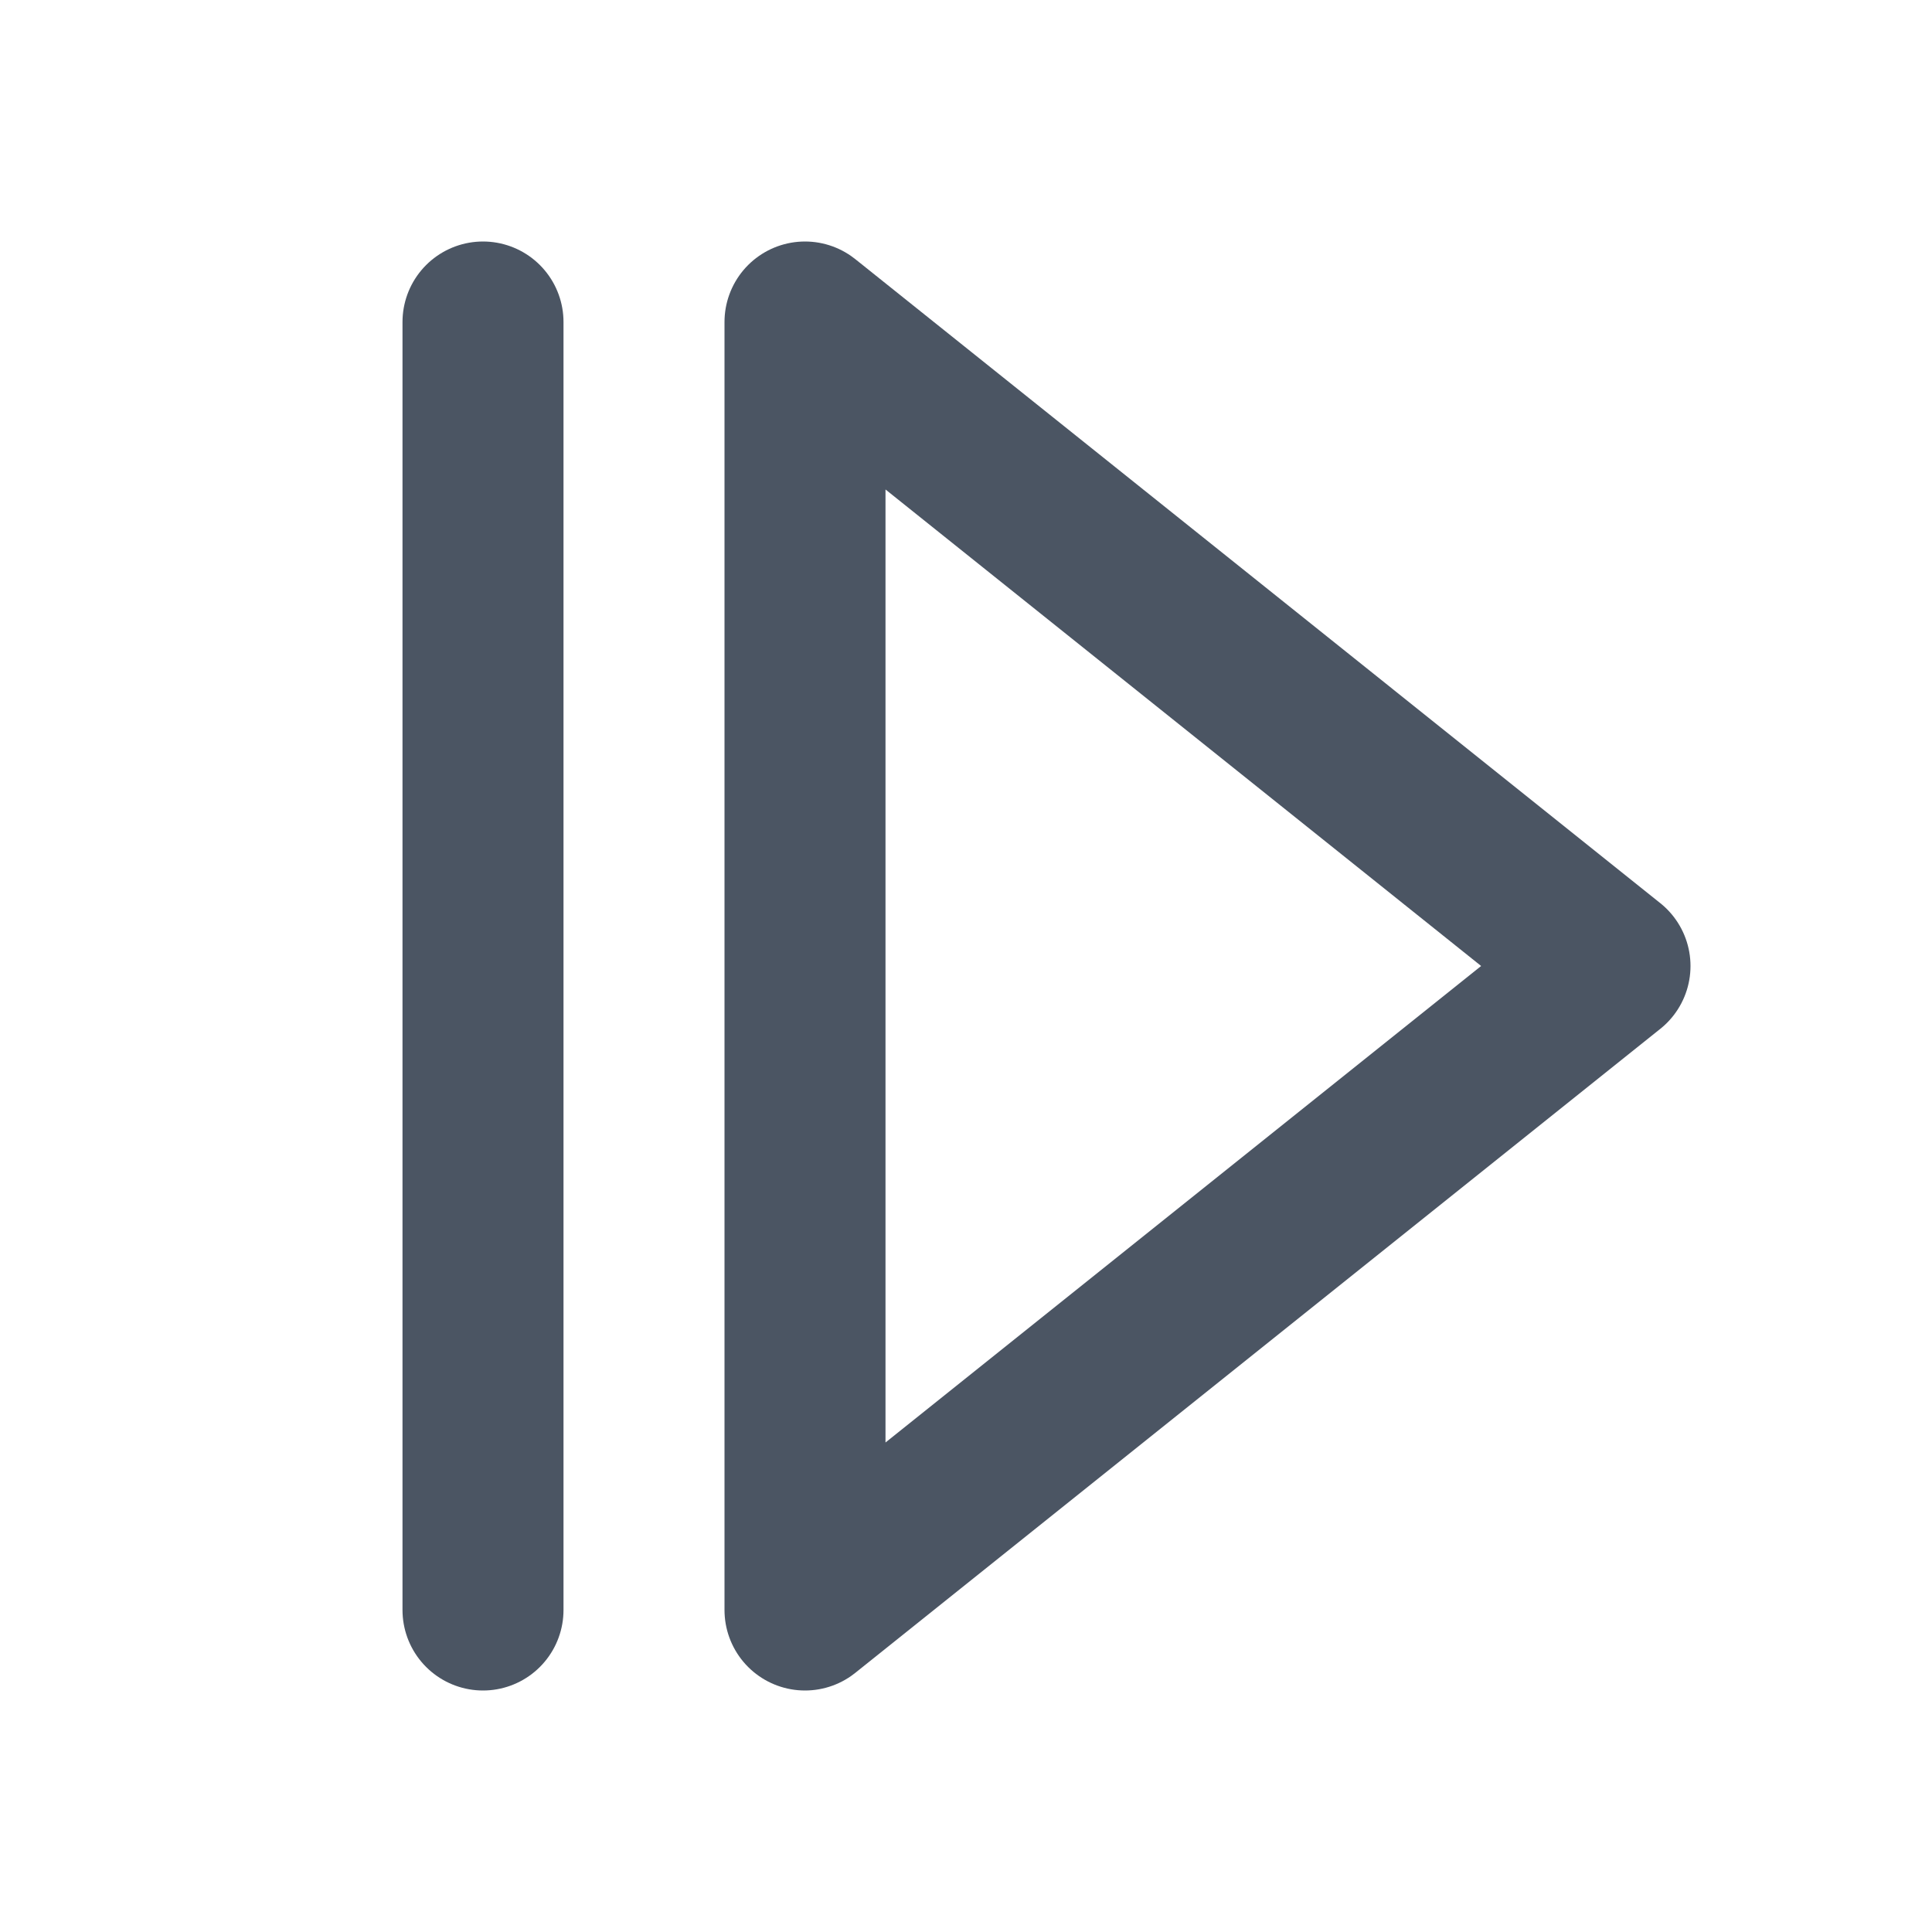 <svg xmlns="http://www.w3.org/2000/svg" width="24" height="24" viewBox="0 0 24 24" fill="none" stroke="#4b5563" stroke-width="2" stroke-linecap="round" stroke-linejoin="round" class="lucide lucide-step-forward-icon lucide-step-forward"><line x1="6" x2="6" y1="4" y2="20"/><polygon points="10,4 20,12 10,20"/></svg>